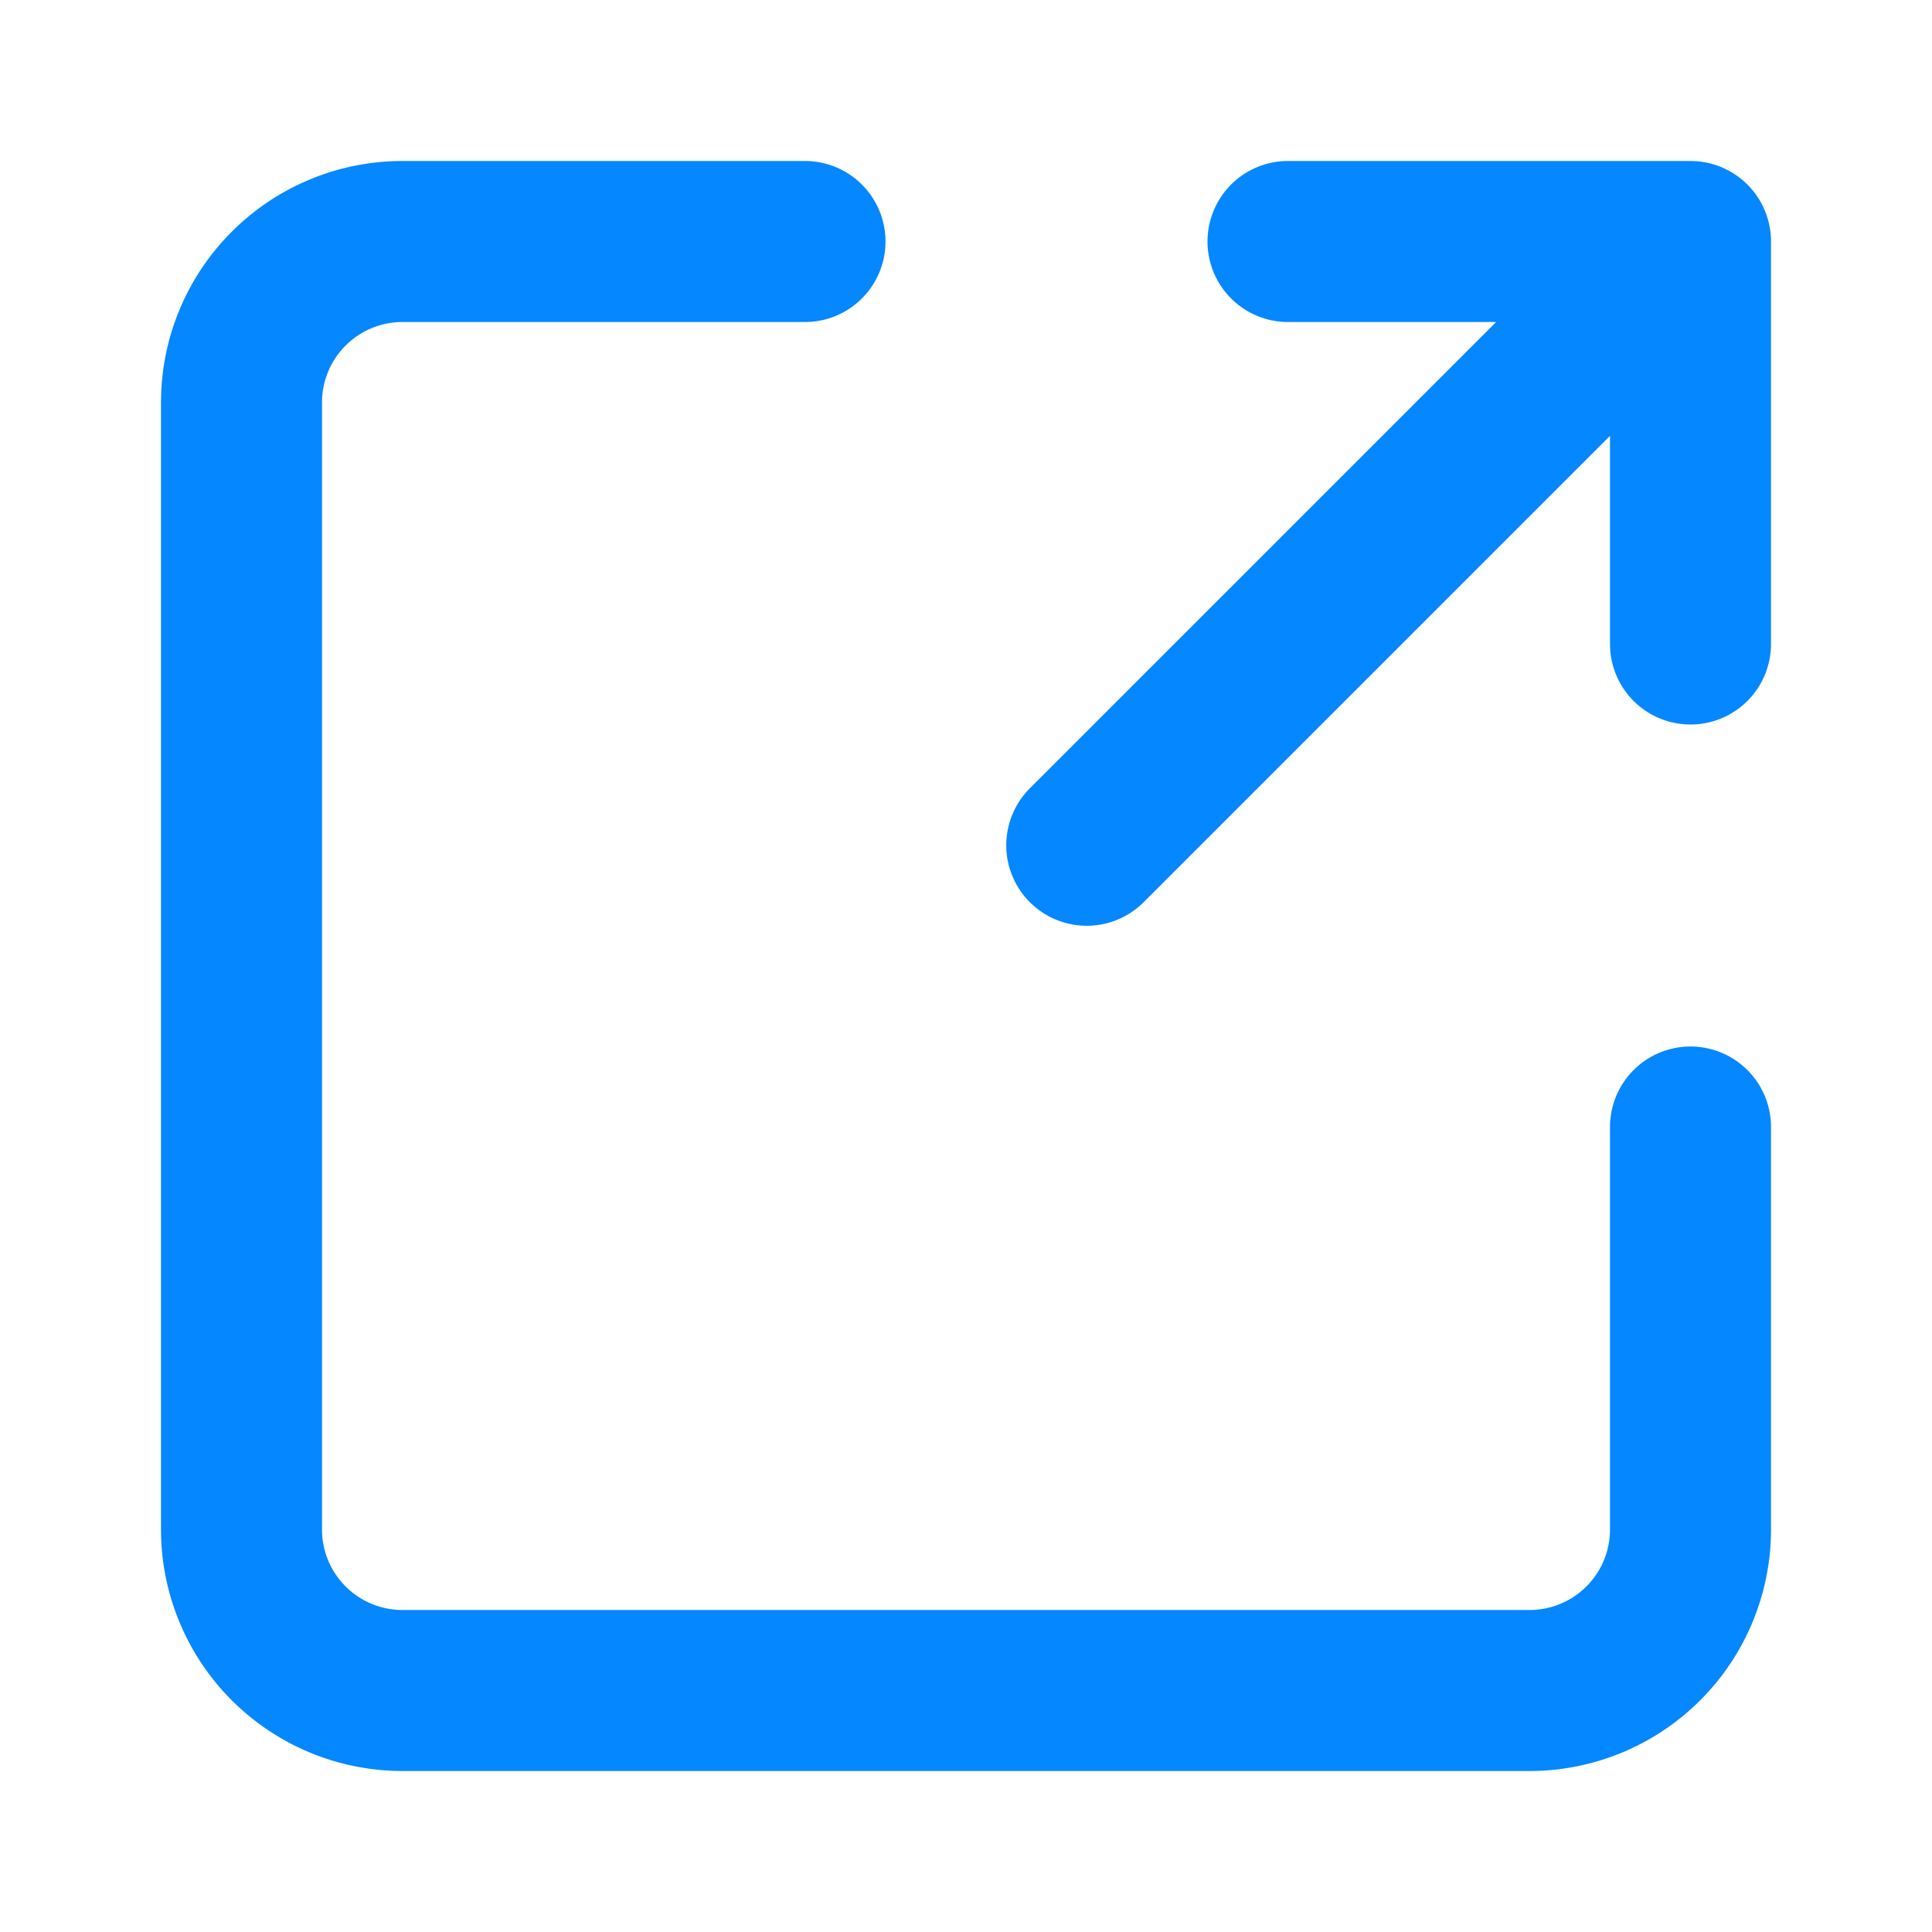 <svg width="24" height="24" viewBox="0 0 24 24" fill="none" xmlns="http://www.w3.org/2000/svg"><path d="M13.5 10.5 21 3m-5 0h5v5m0 6v5a2 2 0 0 1-2 2H5a2 2 0 0 1-2-2V5a2 2 0 0 1 2-2h5" stroke="#0587FF" stroke-width="2" stroke-linecap="round" stroke-linejoin="round"/></svg>
